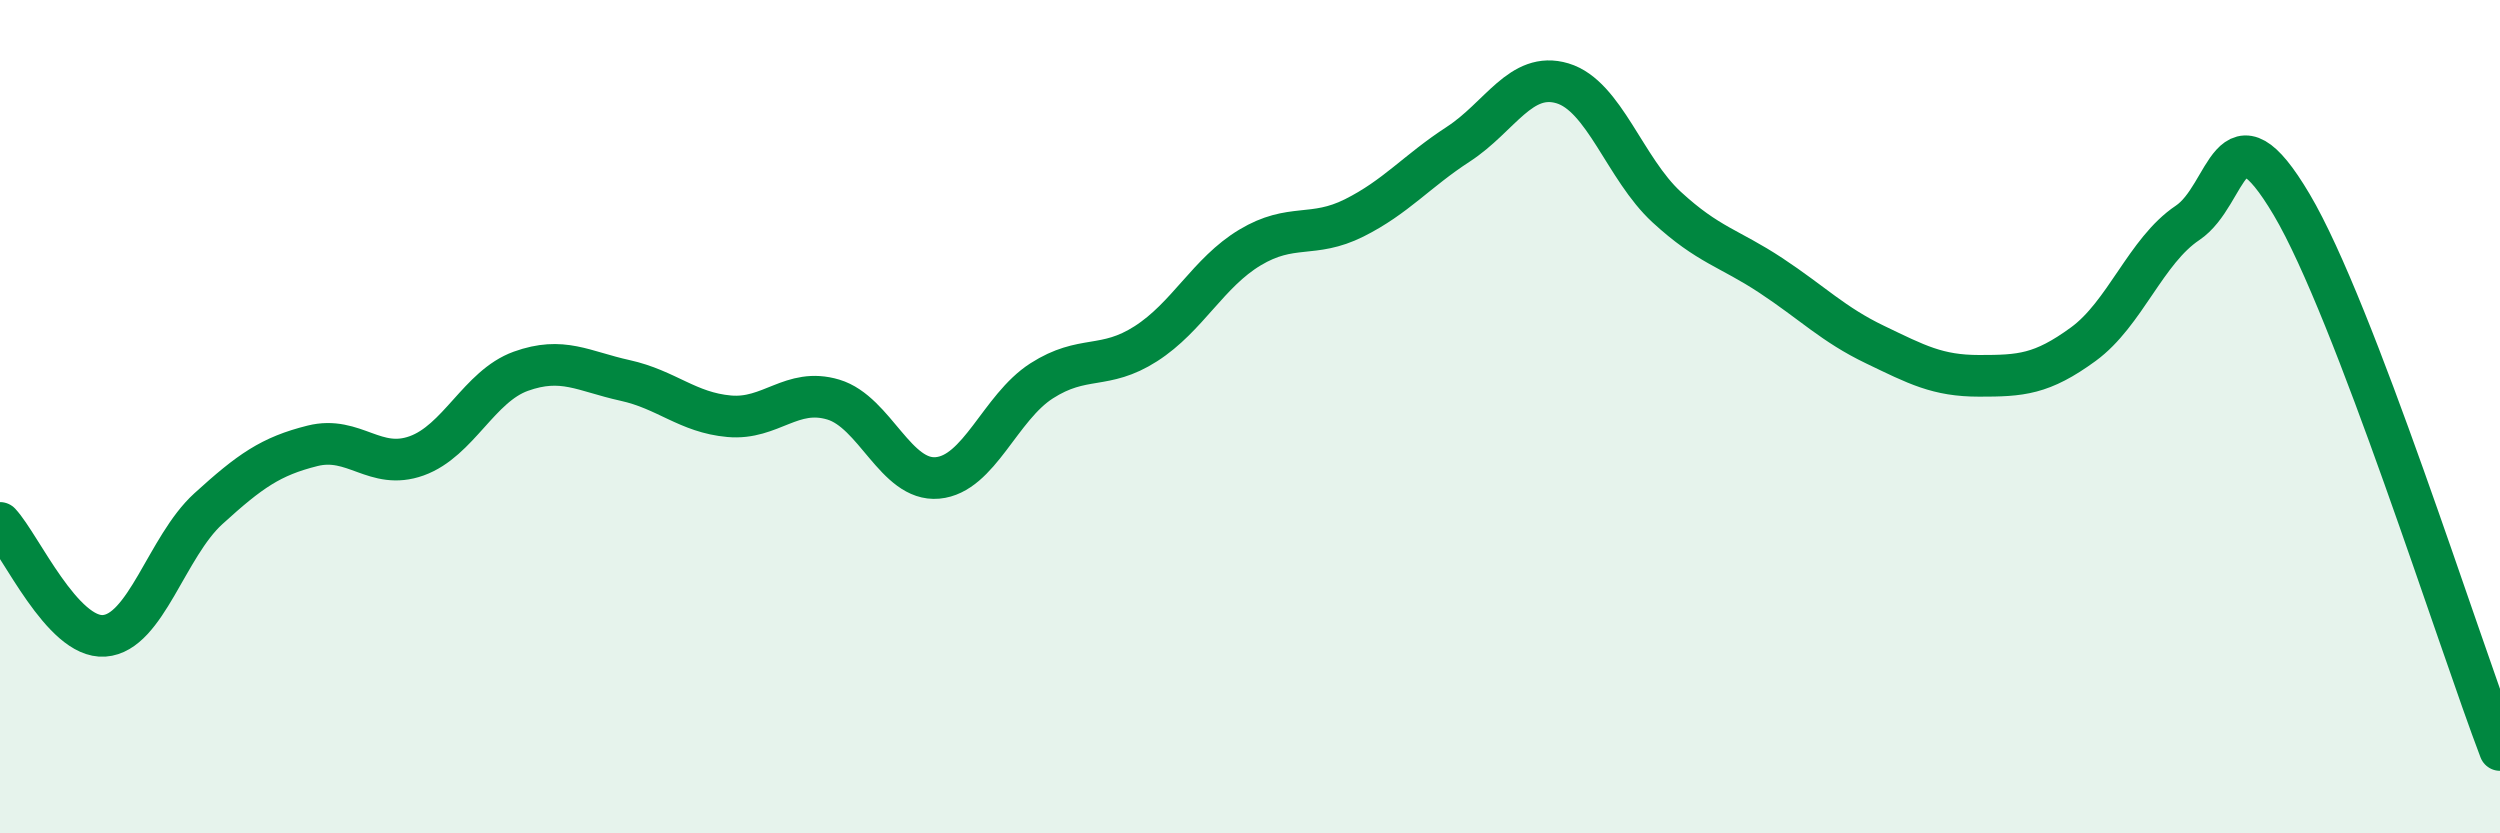 
    <svg width="60" height="20" viewBox="0 0 60 20" xmlns="http://www.w3.org/2000/svg">
      <path
        d="M 0,12.55 C 0.5,13.09 1.5,15.33 2.5,15.26 C 3.5,15.19 4,13.12 5,12.21 C 6,11.3 6.5,10.95 7.5,10.7 C 8.5,10.45 9,11.3 10,10.94 C 11,10.58 11.5,9.27 12.5,8.91 C 13.5,8.55 14,8.91 15,9.13 C 16,9.35 16.5,9.9 17.5,9.99 C 18.5,10.08 19,9.29 20,9.59 C 21,9.89 21.5,11.56 22.5,11.47 C 23.5,11.38 24,9.78 25,9.14 C 26,8.5 26.5,8.89 27.5,8.25 C 28.5,7.61 29,6.54 30,5.94 C 31,5.34 31.5,5.73 32.5,5.23 C 33.5,4.73 34,4.11 35,3.46 C 36,2.81 36.5,1.7 37.5,2 C 38.5,2.3 39,4.05 40,4.97 C 41,5.89 41.5,5.95 42.5,6.61 C 43.5,7.27 44,7.79 45,8.27 C 46,8.75 46.5,9.02 47.5,9.02 C 48.5,9.02 49,8.99 50,8.26 C 51,7.53 51.5,6.02 52.5,5.35 C 53.5,4.68 53.5,2.38 55,4.91 C 56.5,7.44 59,15.38 60,18L60 20L0 20Z"
        fill="#008740"
        opacity="0.1"
        stroke-linecap="round"
        stroke-linejoin="round"
      />
      <path
        d="M 0,12.55 C 0.5,13.09 1.5,15.33 2.5,15.26 C 3.5,15.19 4,13.12 5,12.21 C 6,11.3 6.5,10.95 7.5,10.7 C 8.5,10.45 9,11.3 10,10.94 C 11,10.58 11.5,9.27 12.5,8.91 C 13.5,8.55 14,8.91 15,9.13 C 16,9.35 16.5,9.9 17.5,9.99 C 18.5,10.08 19,9.29 20,9.59 C 21,9.89 21.5,11.56 22.5,11.47 C 23.5,11.38 24,9.78 25,9.14 C 26,8.5 26.5,8.89 27.5,8.25 C 28.5,7.61 29,6.54 30,5.94 C 31,5.34 31.5,5.73 32.5,5.23 C 33.5,4.73 34,4.11 35,3.46 C 36,2.81 36.5,1.7 37.5,2 C 38.5,2.3 39,4.05 40,4.97 C 41,5.89 41.5,5.95 42.5,6.61 C 43.5,7.27 44,7.79 45,8.27 C 46,8.75 46.5,9.02 47.5,9.02 C 48.5,9.02 49,8.99 50,8.26 C 51,7.53 51.5,6.02 52.5,5.35 C 53.5,4.68 53.5,2.38 55,4.91 C 56.5,7.44 59,15.38 60,18"
        stroke="#008740"
        stroke-width="1"
        fill="none"
        stroke-linecap="round"
        stroke-linejoin="round"
      />
    </svg>
  